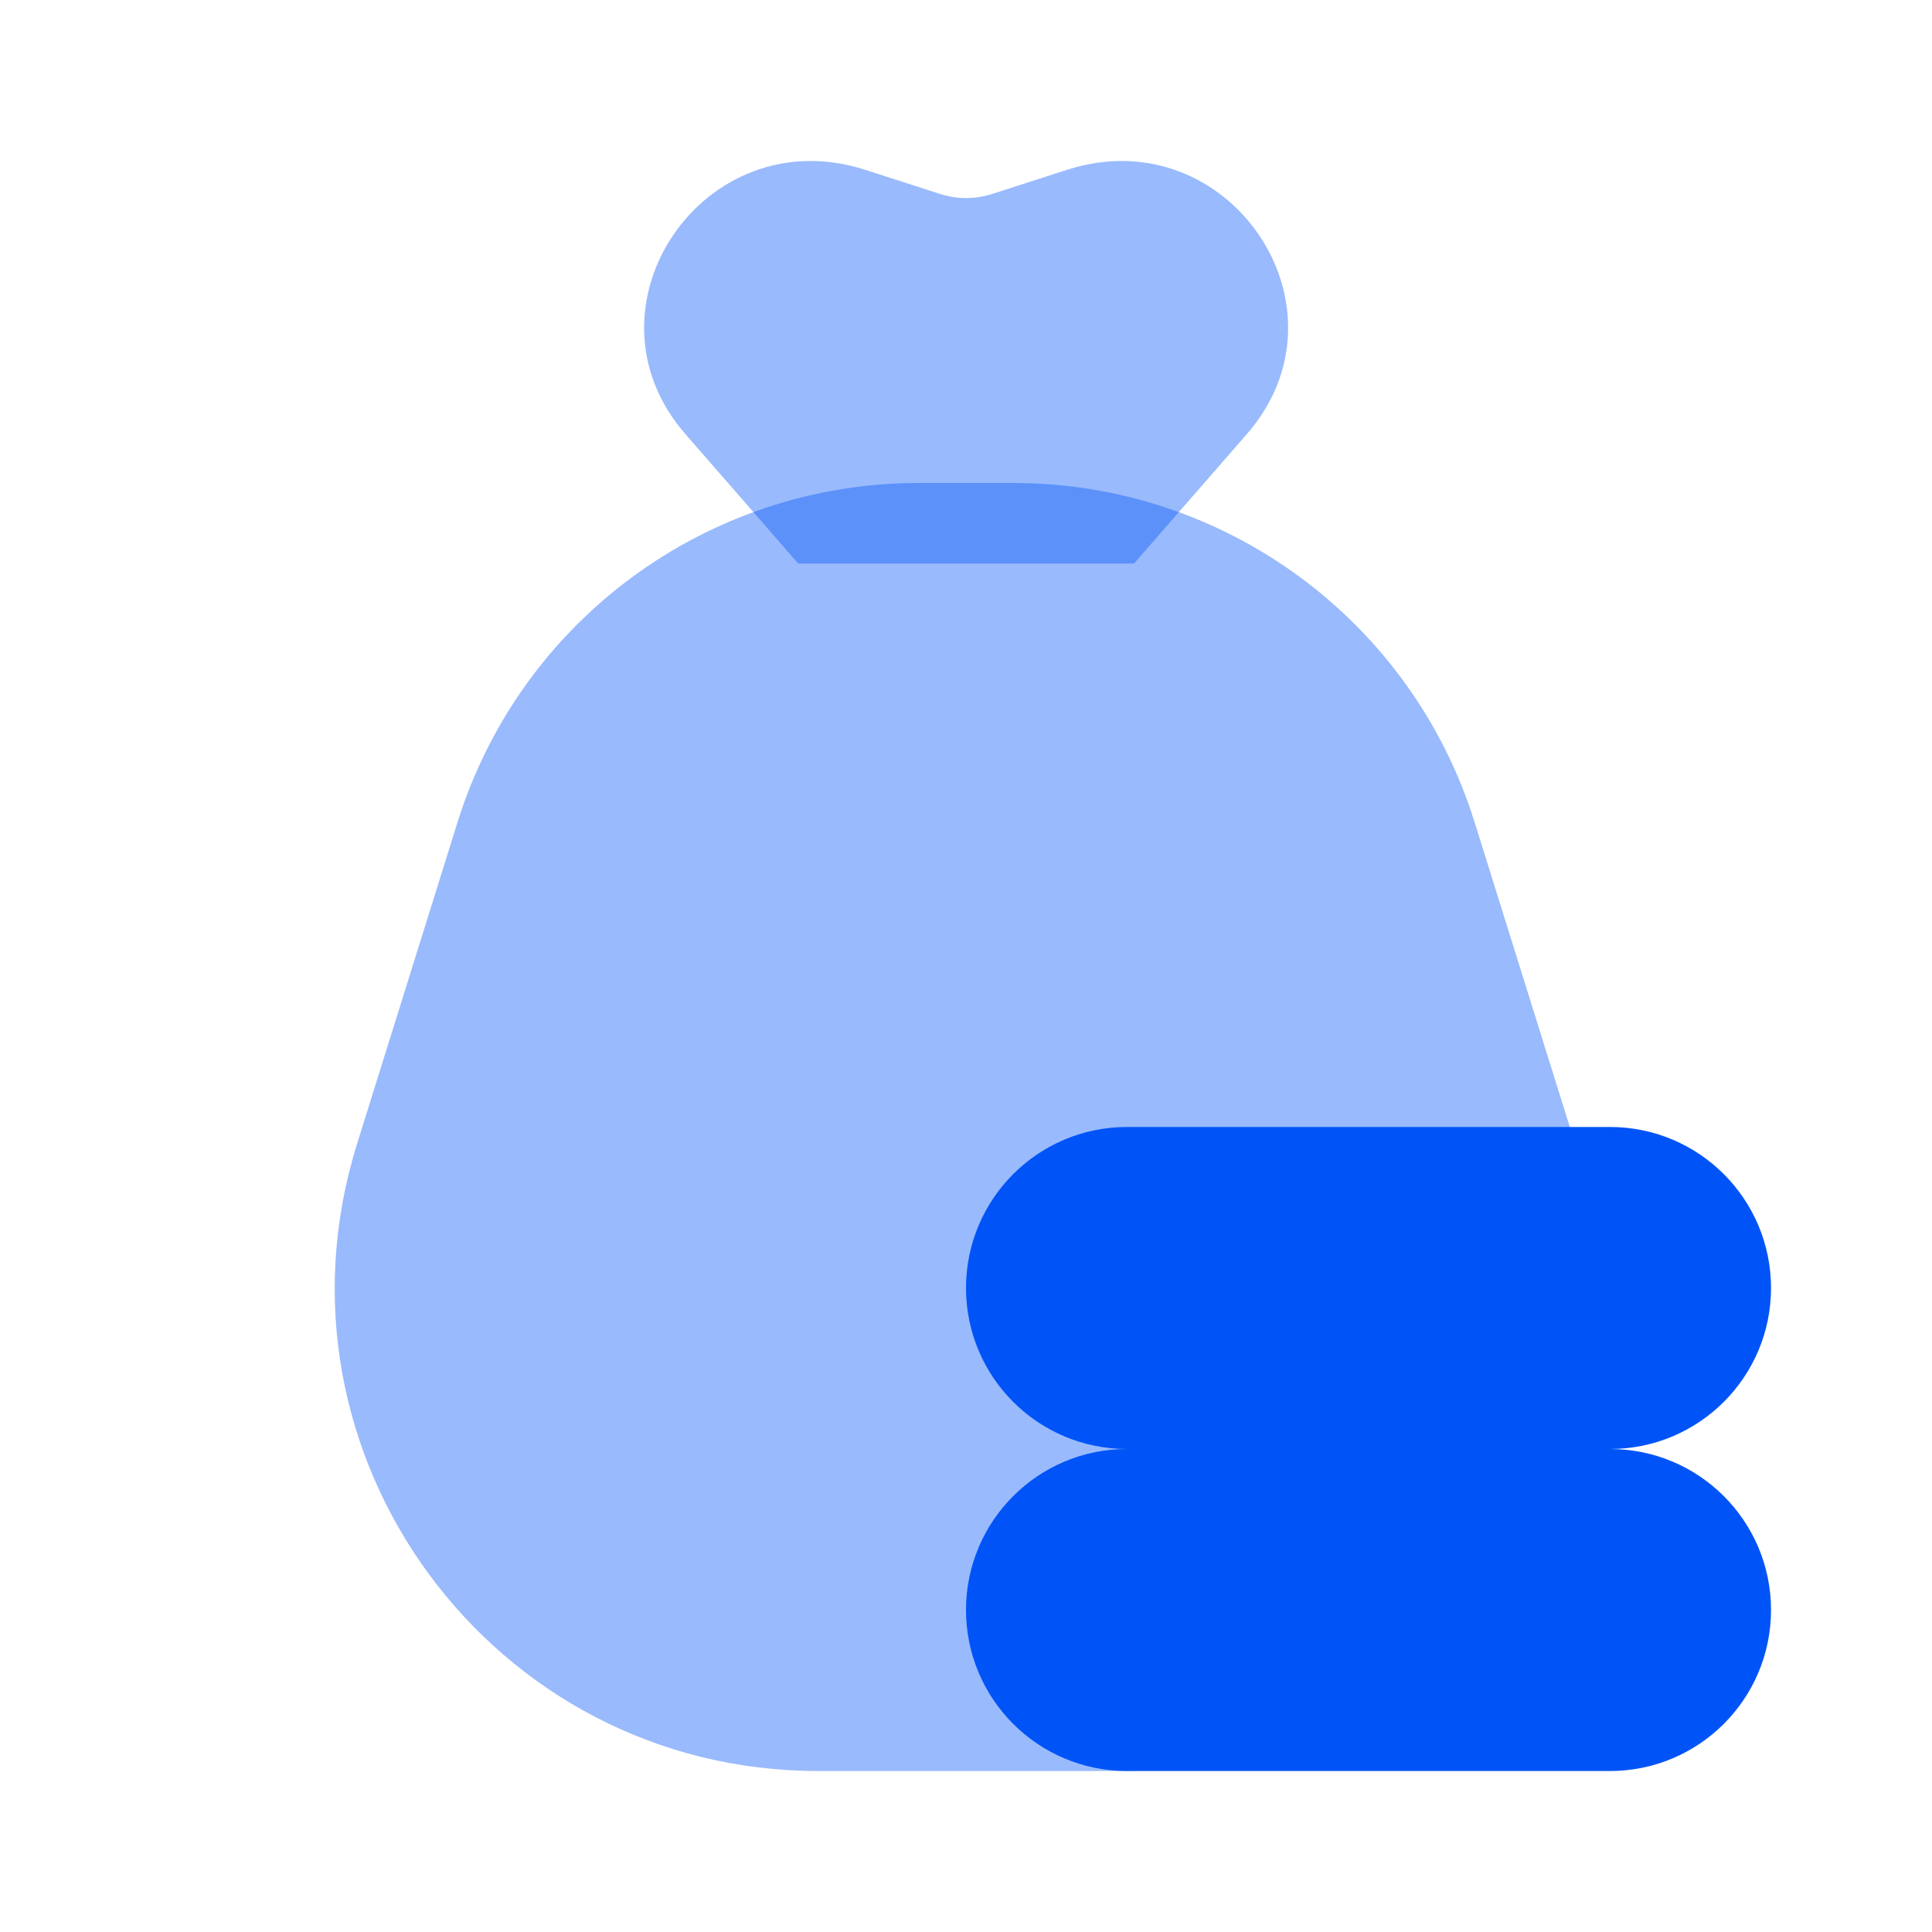<svg xmlns="http://www.w3.org/2000/svg" width="40" height="40" viewBox="0 0 40 40" fill="none"><path opacity="0.4" d="M23.479 11.667L16.526 11.667L14.191 8.988C11.902 6.363 14.572 2.438 17.914 3.516L19.461 4.015C19.813 4.129 20.192 4.129 20.544 4.015L22.091 3.516C25.433 2.438 28.103 6.363 25.814 8.988L23.479 11.667Z" fill="#0054F7"></path><path opacity="0.4" d="M9.475 17.017C10.78 12.842 14.646 10 19.02 10H20.983C25.357 10 29.223 12.842 30.528 17.017L32.611 23.684C34.623 30.123 29.813 36.667 23.066 36.667H16.937C10.19 36.667 5.38 30.123 7.392 23.684L9.475 17.017Z" fill="#0054F7"></path><path d="M20 33.333C20 31.492 21.492 30 23.333 30H33.333C35.174 30 36.667 31.492 36.667 33.333C36.667 35.174 35.174 36.667 33.333 36.667H23.333C21.492 36.667 20 35.174 20 33.333Z" fill="#0054F7"></path><path d="M20 26.667C20 24.826 21.492 23.333 23.333 23.333H32.222H33.333C35.174 23.333 36.667 24.826 36.667 26.667C36.667 28.508 35.174 30 33.333 30H23.333C21.492 30 20 28.508 20 26.667Z" fill="#0054F7"></path></svg>